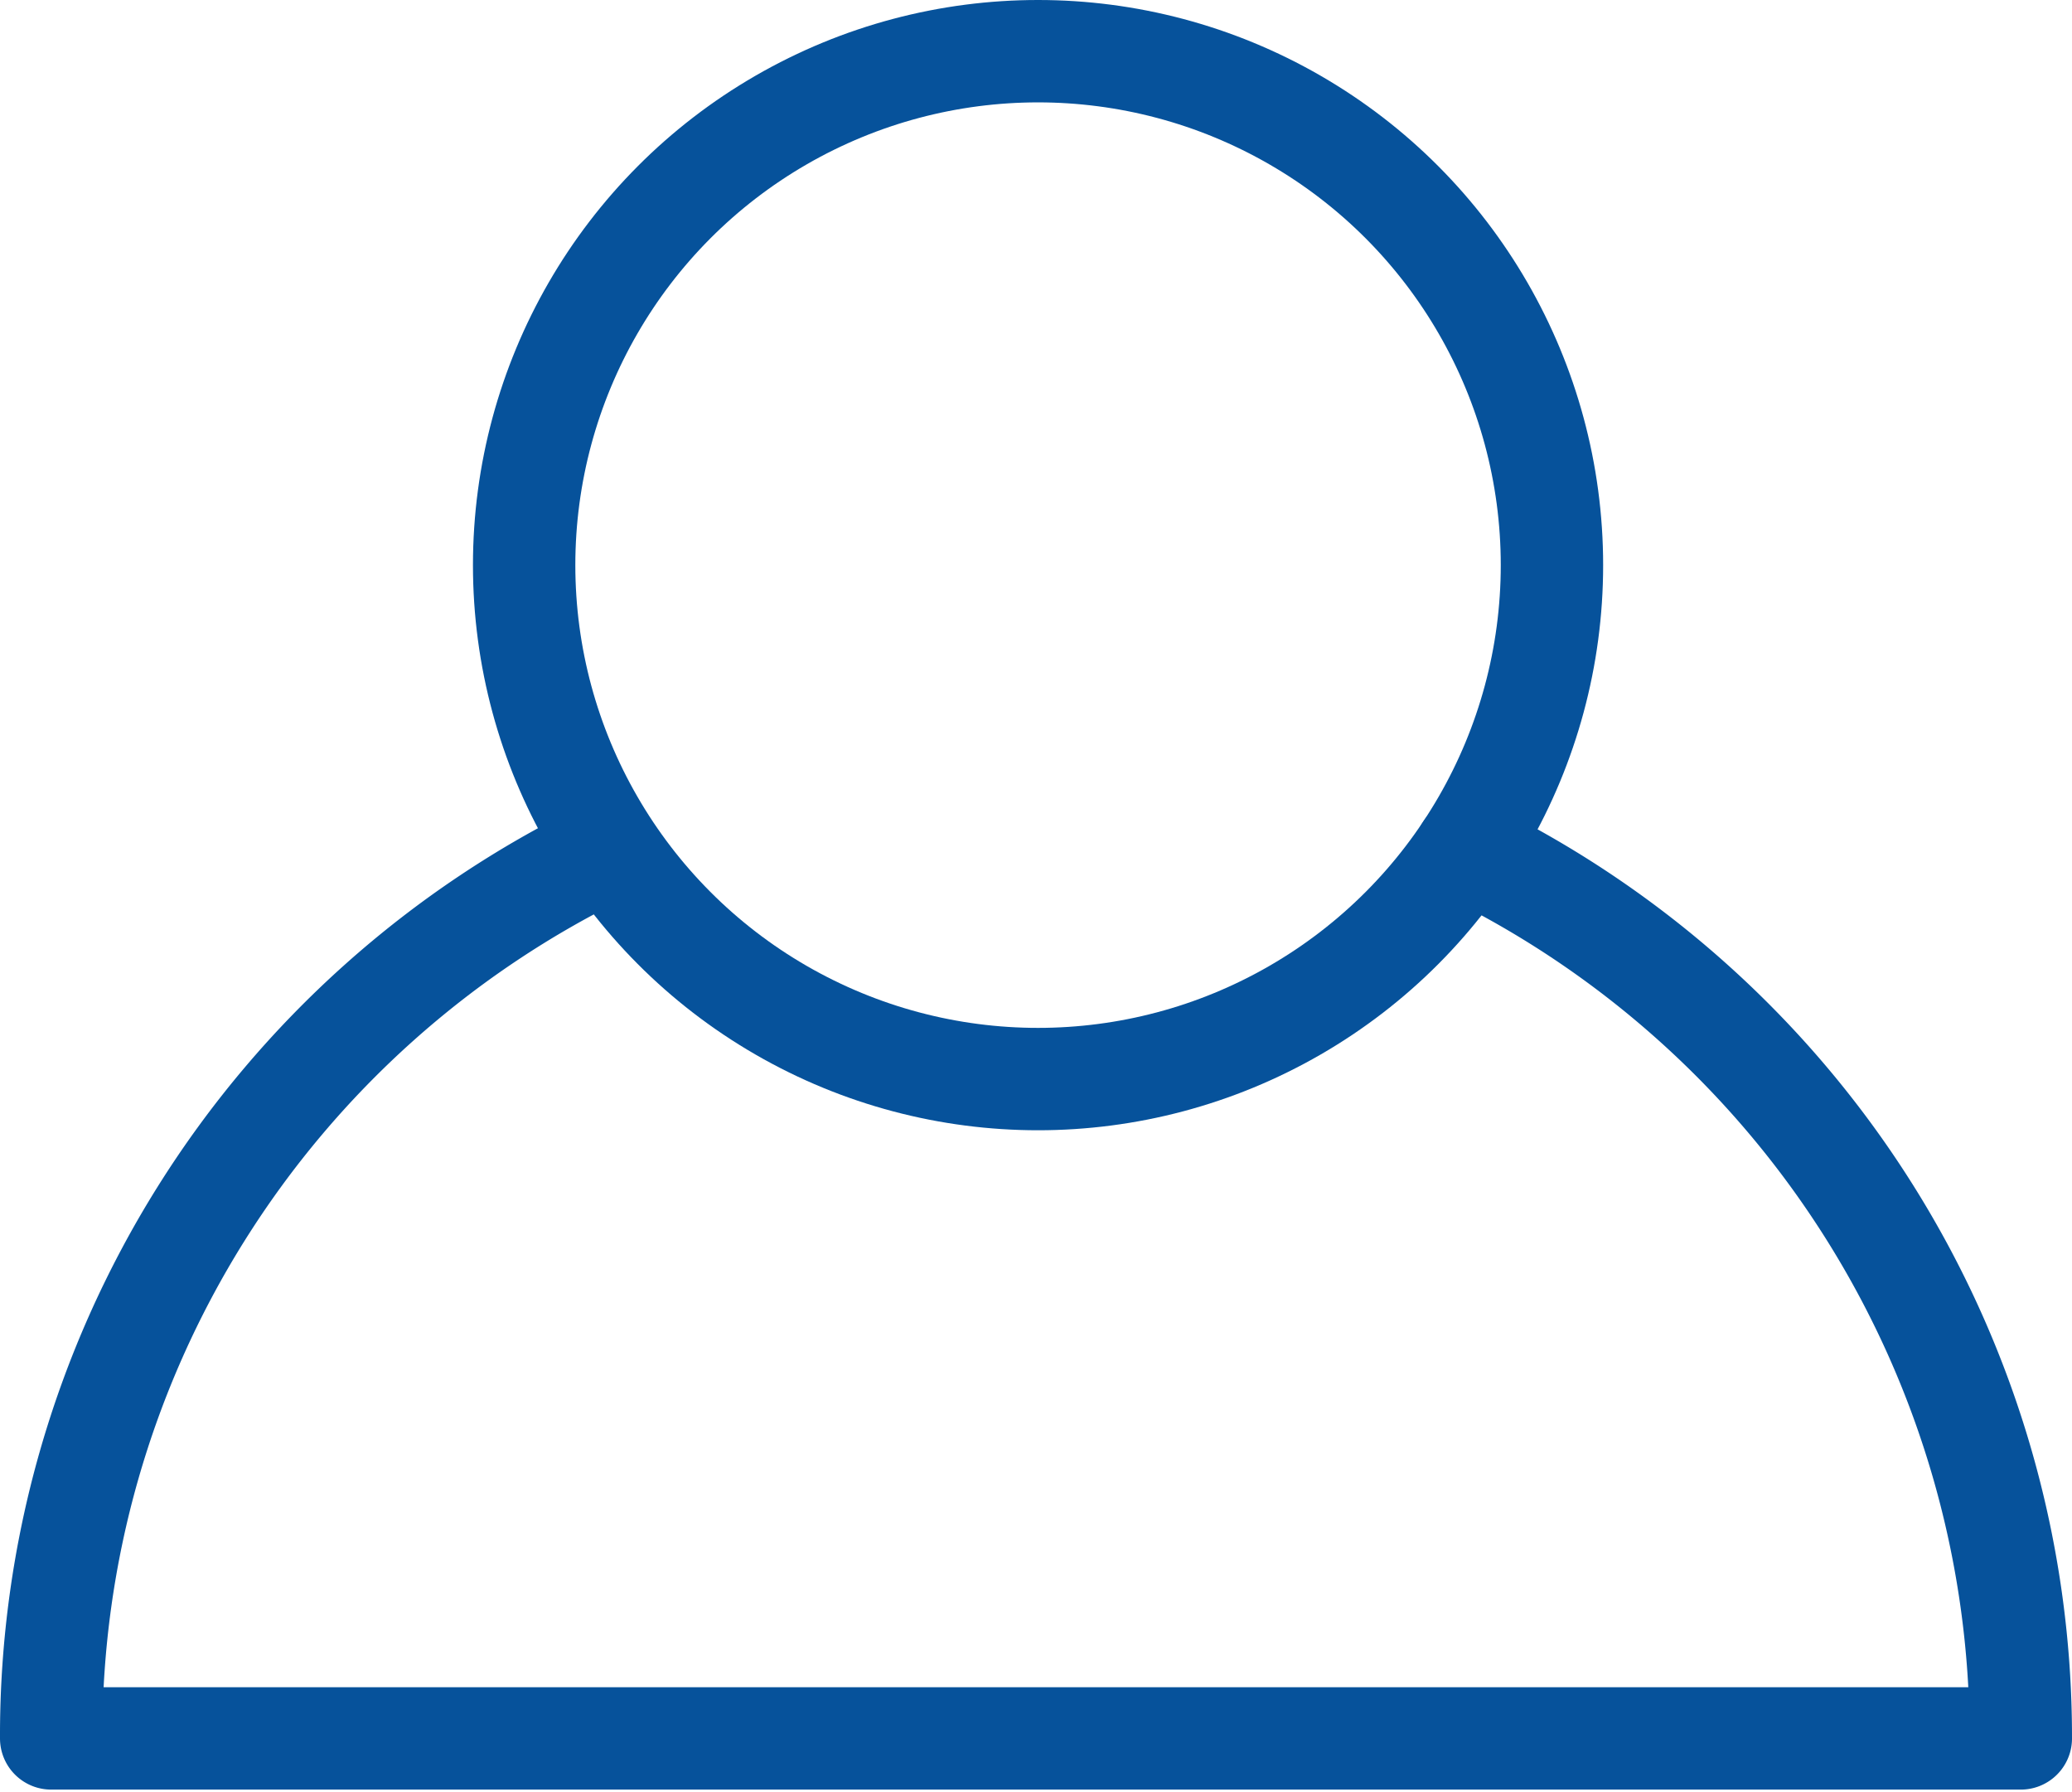 <svg id="Layer_1" data-name="Layer 1" xmlns="http://www.w3.org/2000/svg" viewBox="0 0 10.12 8.75"><defs><style>.cls-1{fill:none;stroke:#06529b;stroke-linecap:round;stroke-linejoin:round;stroke-width:0.5px;}</style></defs><circle class="cls-1" cx="5.07" cy="2.76" r="2.51"/><path class="cls-1" d="M5.41,7.28a4.8,4.8,0,0,0-2.72,4.34h9.62A4.82,4.82,0,0,0,9.6,7.28" transform="translate(-2.44 -3.13)"/></svg>